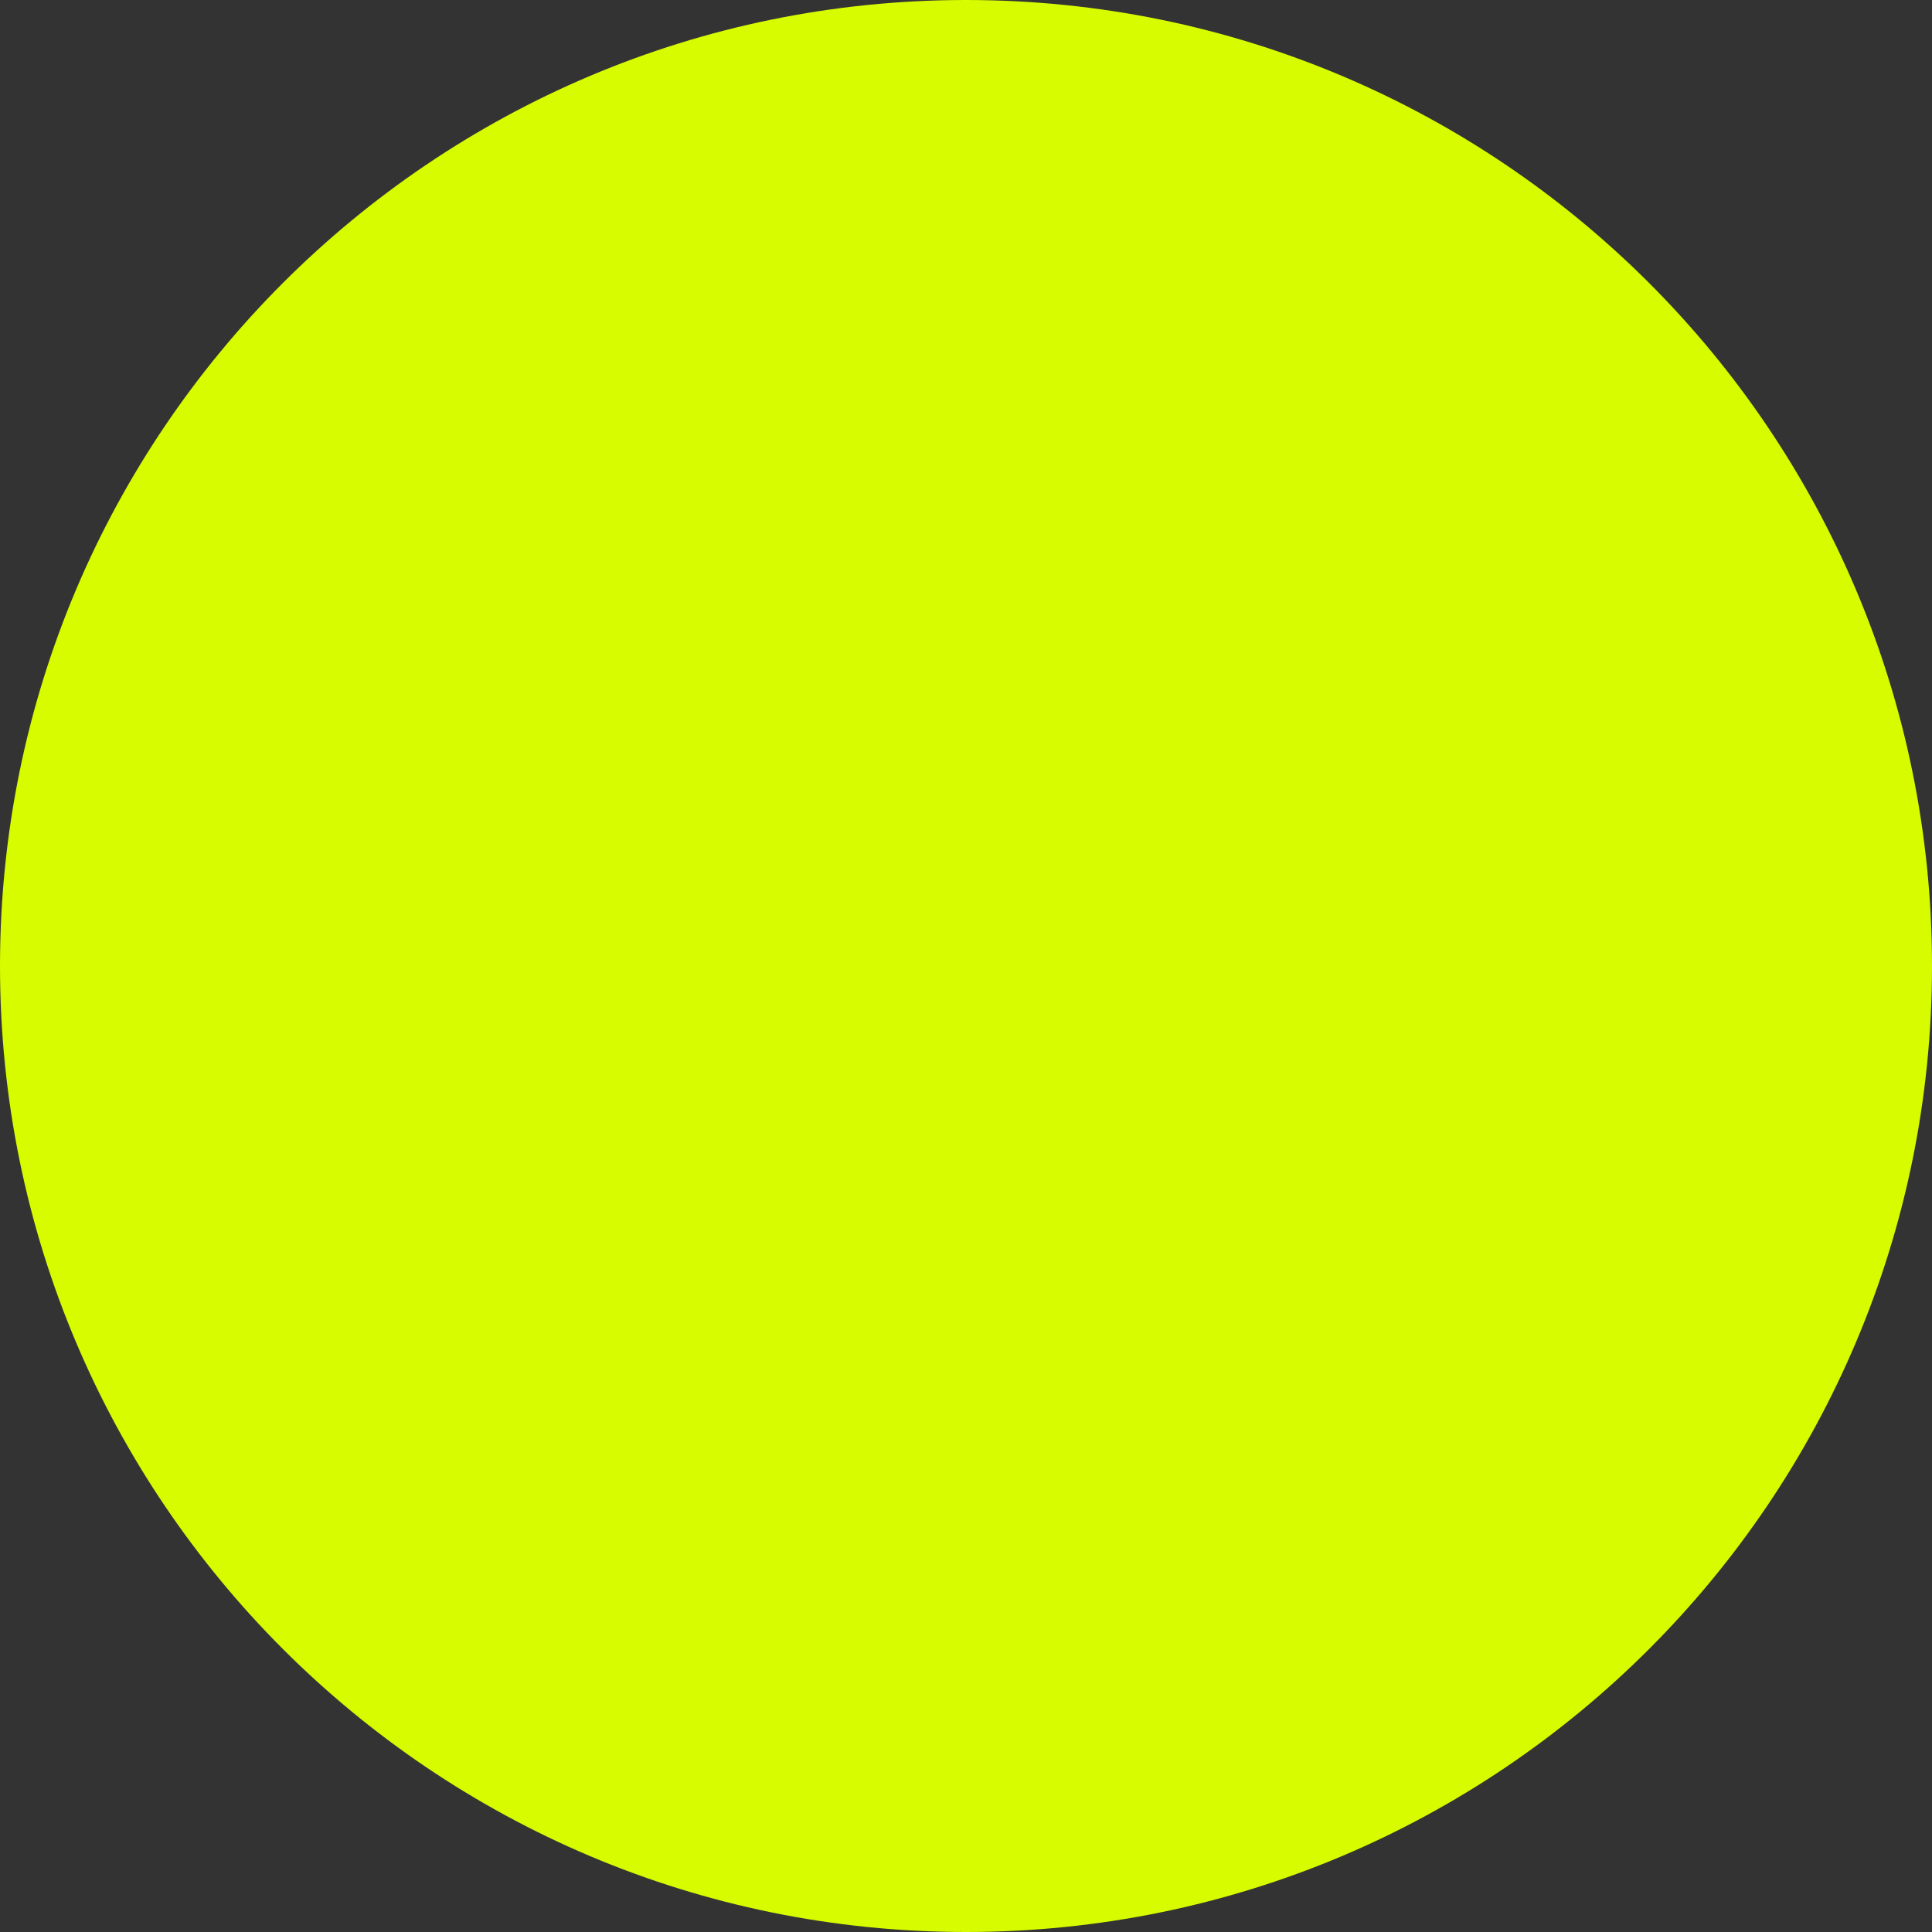 <?xml version="1.0" encoding="UTF-8" standalone="no"?><svg xmlns="http://www.w3.org/2000/svg" xmlns:xlink="http://www.w3.org/1999/xlink" clip-rule="evenodd" fill="#d7fc00" fill-rule="evenodd" height="64" image-rendering="optimizeQuality" preserveAspectRatio="xMidYMid meet" shape-rendering="geometricPrecision" text-rendering="geometricPrecision" version="1" viewBox="8.0 8.0 64.0 64.0" width="64" zoomAndPan="magnify"><rect x="8.0" y="8.0" width="64.0" height="64.0" fill="#333333" stroke="none"/><g id="change1_1"><path d="M40 8c17.673,0 32,14.327 32,32 0,17.673 -14.327,32 -32,32 -17.673,0 -32,-14.327 -32,-32 0,-17.673 14.327,-32 32,-32z"/></g></svg>